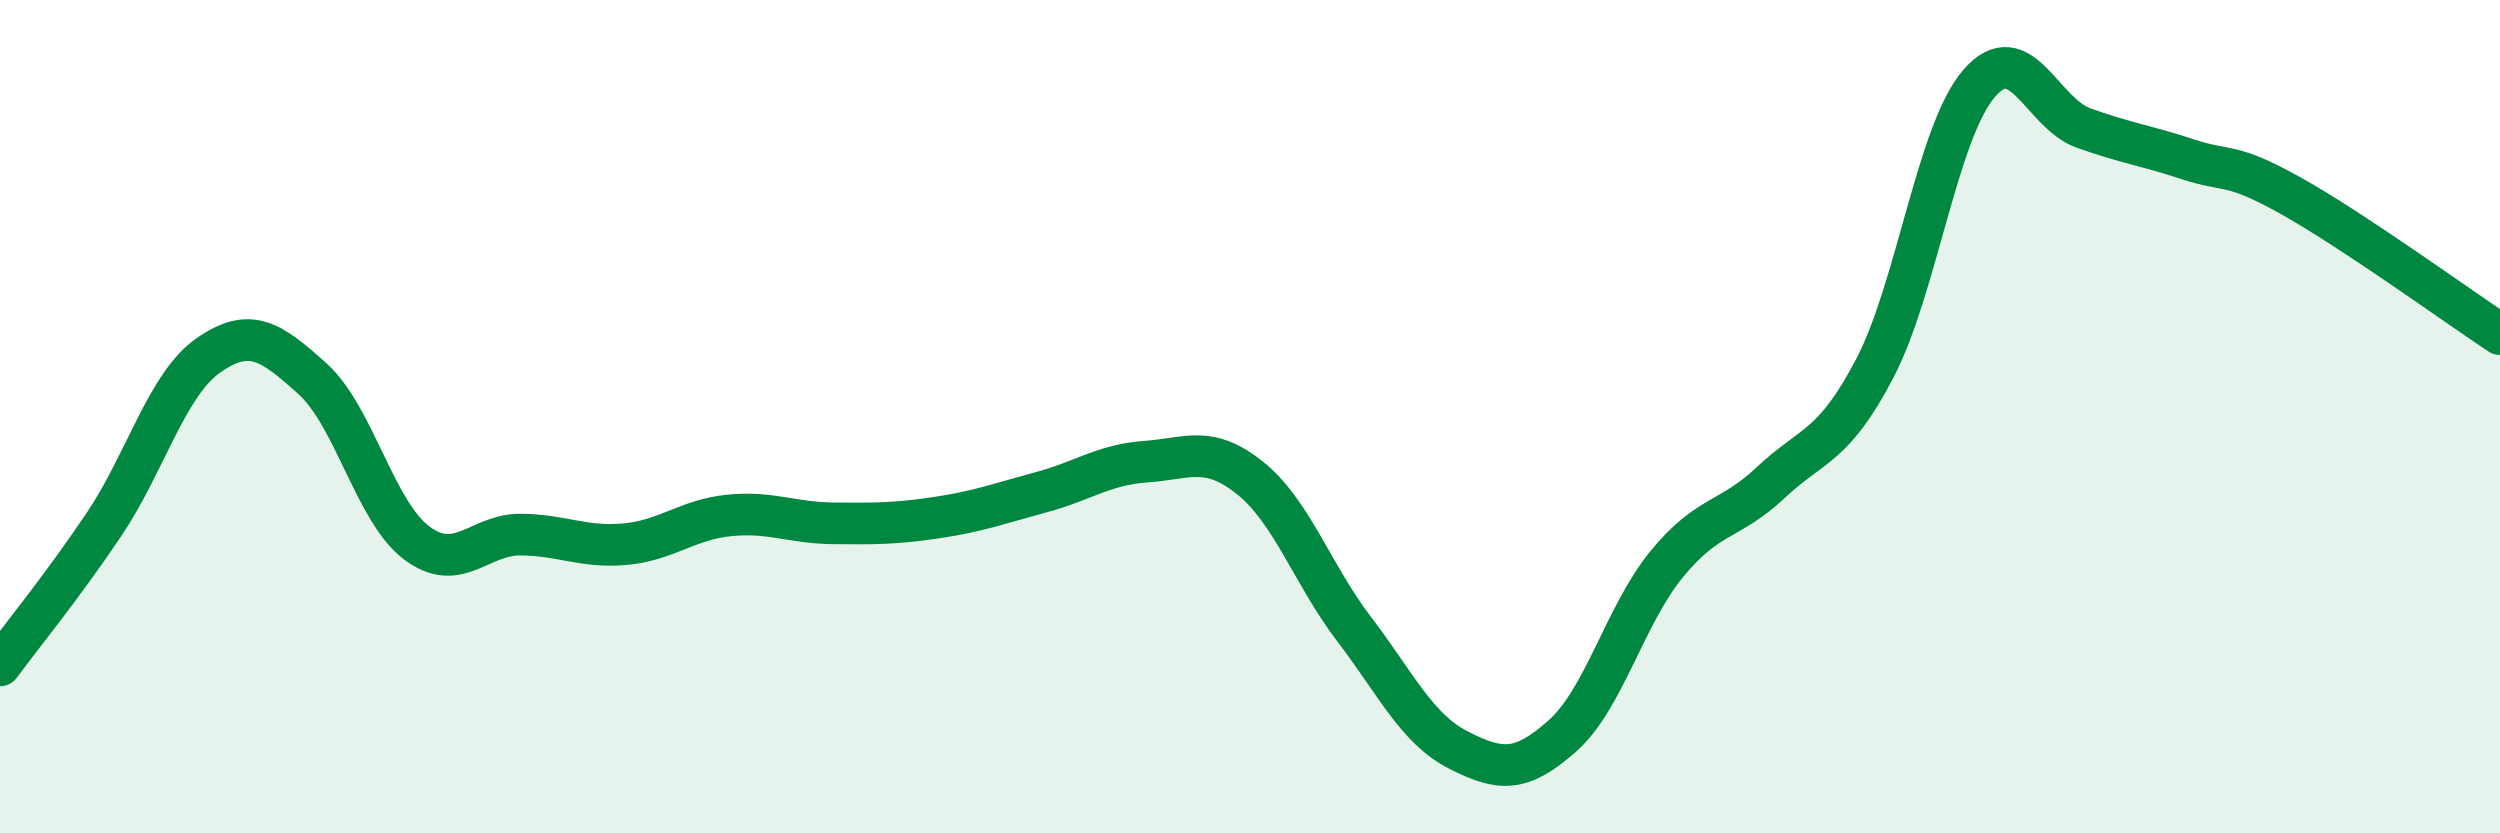 
    <svg width="60" height="20" viewBox="0 0 60 20" xmlns="http://www.w3.org/2000/svg">
      <path
        d="M 0,15.97 C 0.5,15.29 1.5,14.07 2.5,12.58 C 3.5,11.09 4,9.23 5,8.53 C 6,7.83 6.5,8.19 7.5,9.09 C 8.5,9.99 9,12.28 10,13.03 C 11,13.78 11.5,12.82 12.5,12.83 C 13.5,12.84 14,13.15 15,13.06 C 16,12.97 16.5,12.47 17.5,12.37 C 18.5,12.27 19,12.55 20,12.56 C 21,12.57 21.5,12.57 22.5,12.42 C 23.5,12.27 24,12.08 25,11.81 C 26,11.54 26.5,11.15 27.5,11.08 C 28.5,11.01 29,10.67 30,11.47 C 31,12.27 31.5,13.79 32.5,15.1 C 33.5,16.41 34,17.49 35,18 C 36,18.51 36.5,18.55 37.5,17.66 C 38.5,16.77 39,14.76 40,13.54 C 41,12.32 41.5,12.52 42.5,11.58 C 43.5,10.64 44,10.75 45,8.83 C 46,6.91 46.5,3.15 47.5,2 C 48.5,0.85 49,2.71 50,3.07 C 51,3.43 51.5,3.49 52.5,3.82 C 53.5,4.15 53.5,3.87 55,4.71 C 56.5,5.55 59,7.36 60,8.02L60 20L0 20Z"
        fill="#008740"
        opacity="0.1"
        stroke-linecap="round"
        stroke-linejoin="round"
      />
      <path
        d="M 0,15.97 C 0.5,15.29 1.5,14.07 2.5,12.58 C 3.5,11.09 4,9.23 5,8.53 C 6,7.83 6.5,8.19 7.5,9.09 C 8.5,9.99 9,12.28 10,13.03 C 11,13.78 11.5,12.82 12.5,12.83 C 13.5,12.84 14,13.15 15,13.06 C 16,12.97 16.5,12.47 17.5,12.37 C 18.5,12.27 19,12.55 20,12.56 C 21,12.57 21.5,12.57 22.5,12.42 C 23.5,12.27 24,12.08 25,11.81 C 26,11.54 26.5,11.15 27.5,11.08 C 28.5,11.01 29,10.67 30,11.47 C 31,12.27 31.5,13.79 32.5,15.1 C 33.5,16.41 34,17.49 35,18 C 36,18.51 36.5,18.55 37.5,17.66 C 38.5,16.77 39,14.76 40,13.54 C 41,12.32 41.5,12.52 42.5,11.58 C 43.5,10.64 44,10.75 45,8.83 C 46,6.91 46.5,3.15 47.5,2 C 48.5,0.85 49,2.71 50,3.07 C 51,3.43 51.5,3.49 52.5,3.82 C 53.5,4.15 53.5,3.87 55,4.71 C 56.5,5.55 59,7.36 60,8.02"
        stroke="#008740"
        stroke-width="1"
        fill="none"
        stroke-linecap="round"
        stroke-linejoin="round"
      />
    </svg>
  